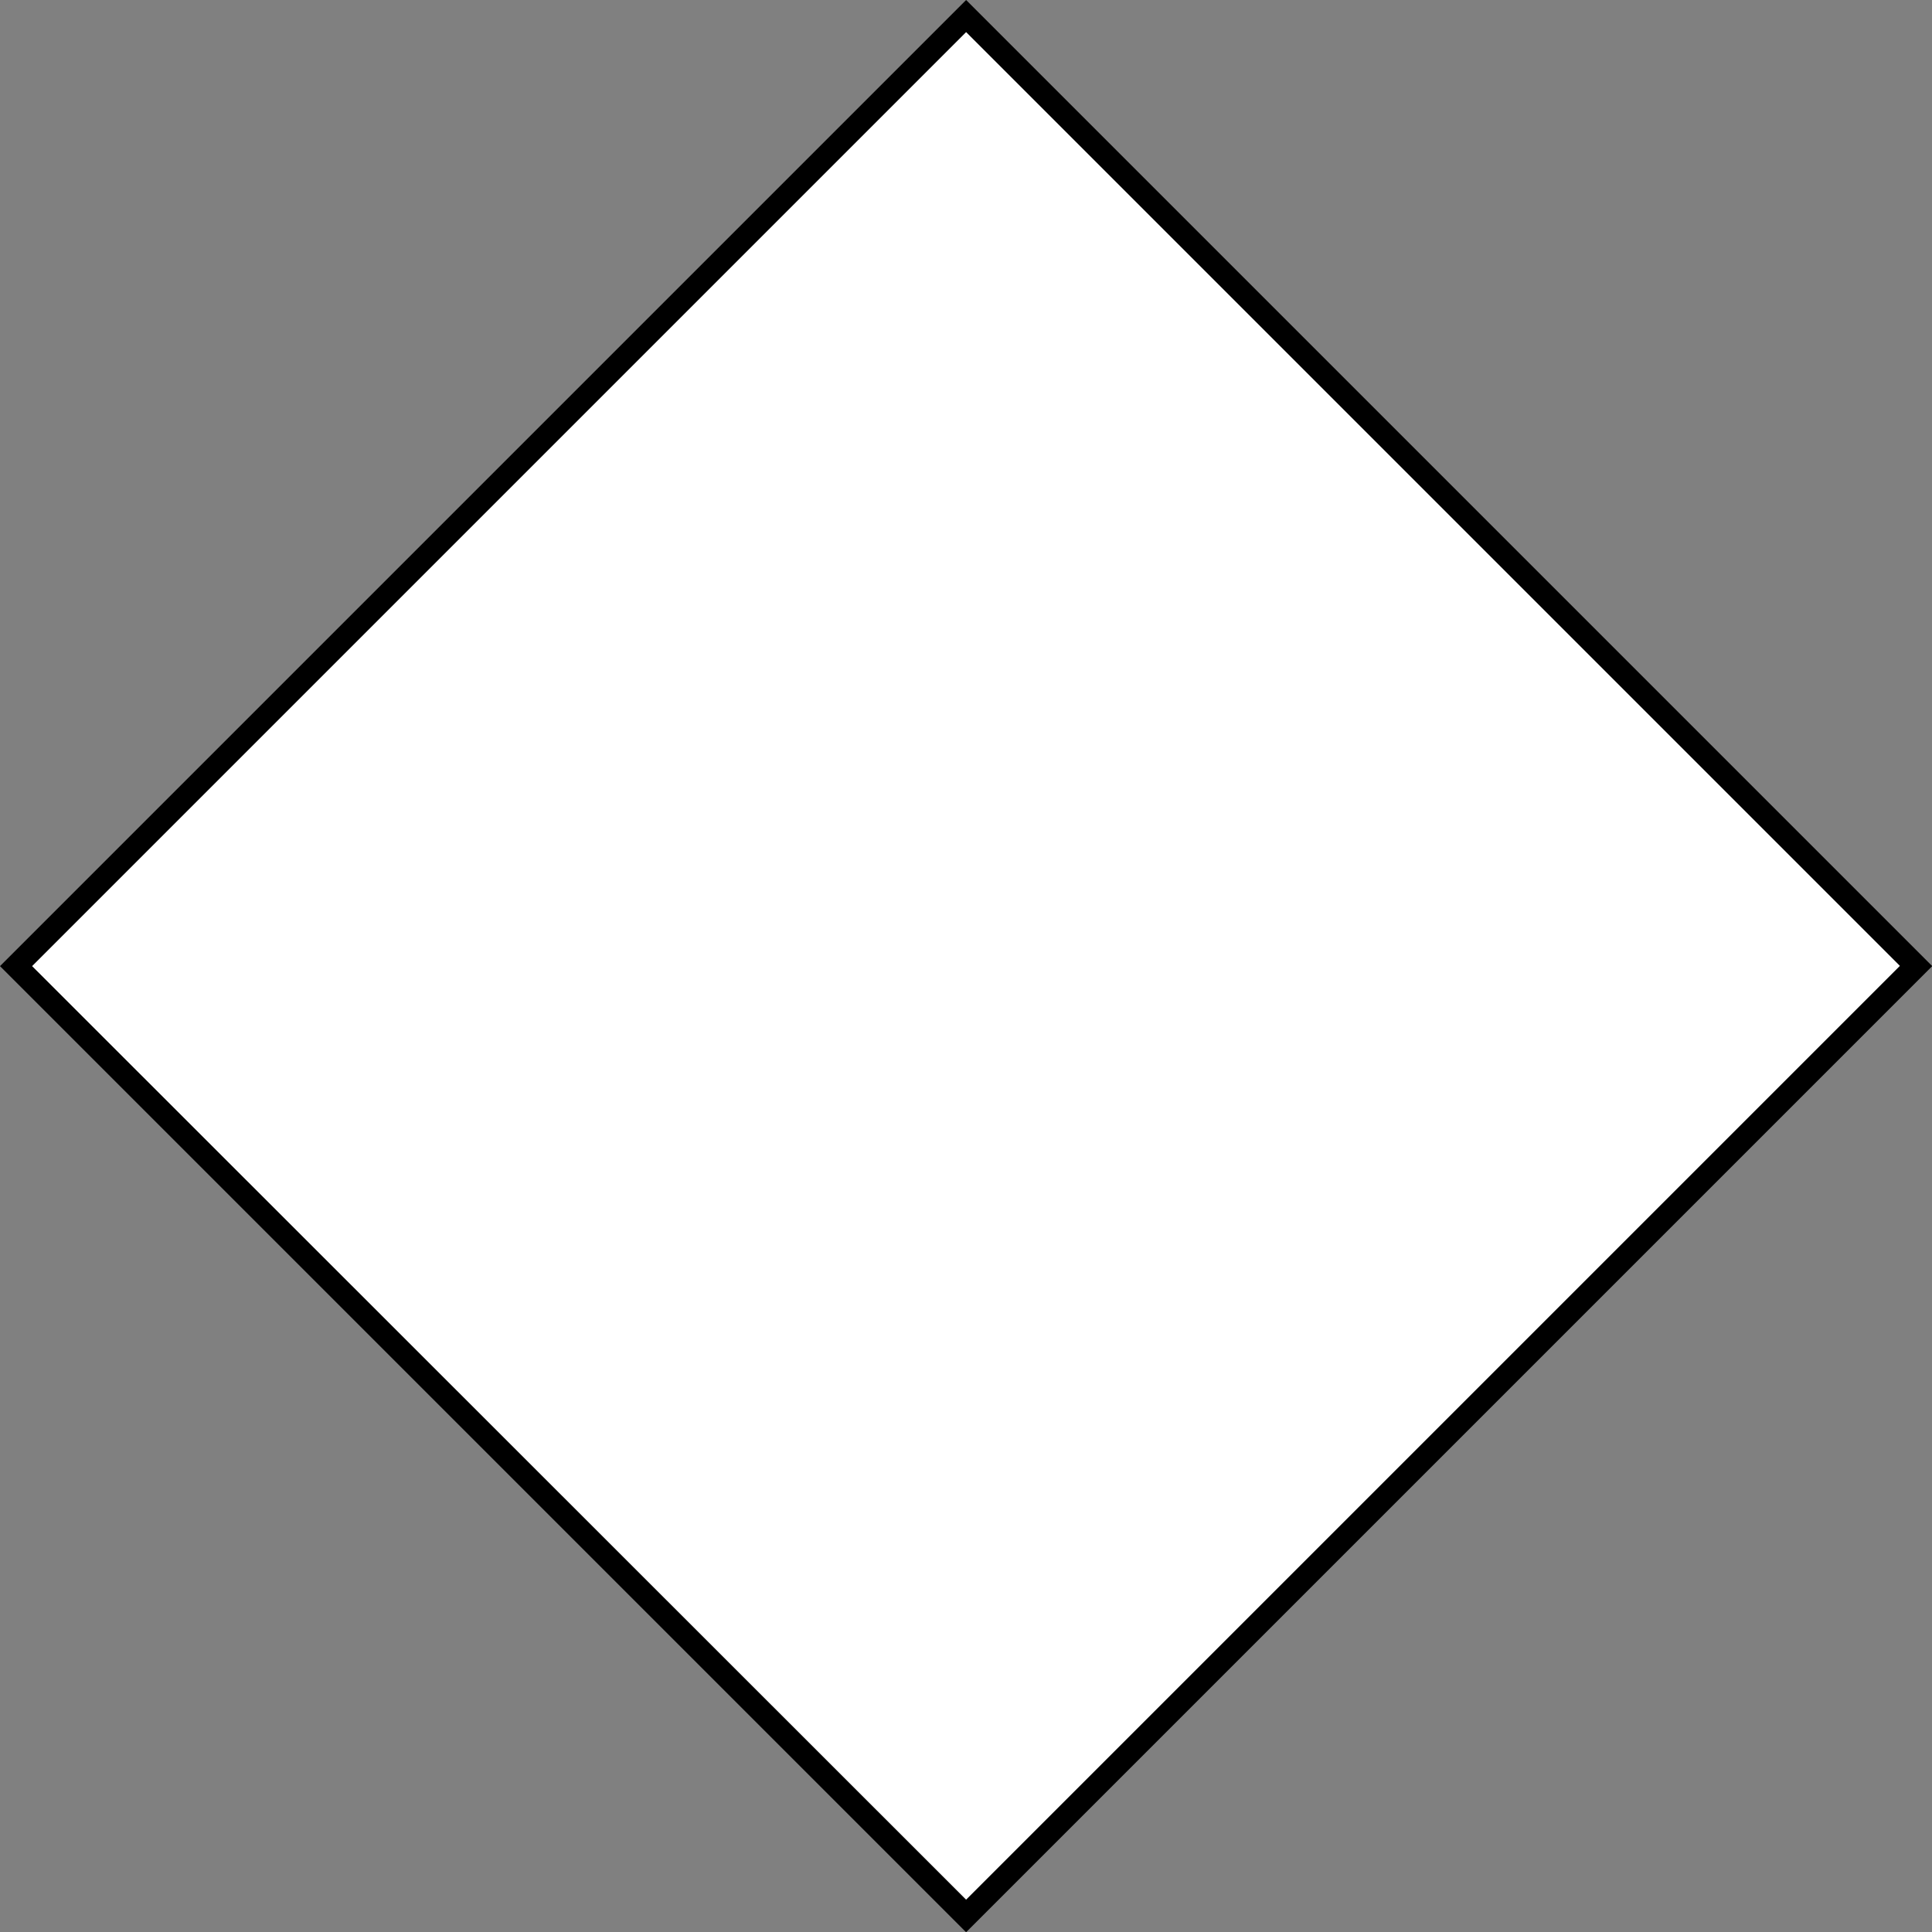 <svg xmlns="http://www.w3.org/2000/svg" id="uuid-b80a473f-b6a8-4506-8c40-b9a066c40466" viewBox="0 0 84.85 84.85"><rect x="0" y="0" width="84.85" height="84.85" fill="#808080" stroke="none"/><defs><style>.uuid-22d5e873-5397-4368-a747-7075df22a825{fill:#fff;}</style></defs><g id="uuid-a46b8296-c25e-44bb-8f2e-3eac29642dda"><g><rect class="uuid-22d5e873-5397-4368-a747-7075df22a825" x="12.93" y="12.93" width="59" height="59" transform="translate(-17.57 42.43) rotate(-45)"></rect><path d="M42.43,1.41l41.01,41.01-41.01,41.01L1.41,42.43,42.43,1.41m0-1.41L0,42.43l42.43,42.43,42.43-42.43L42.43,0h0Z"></path></g></g></svg>